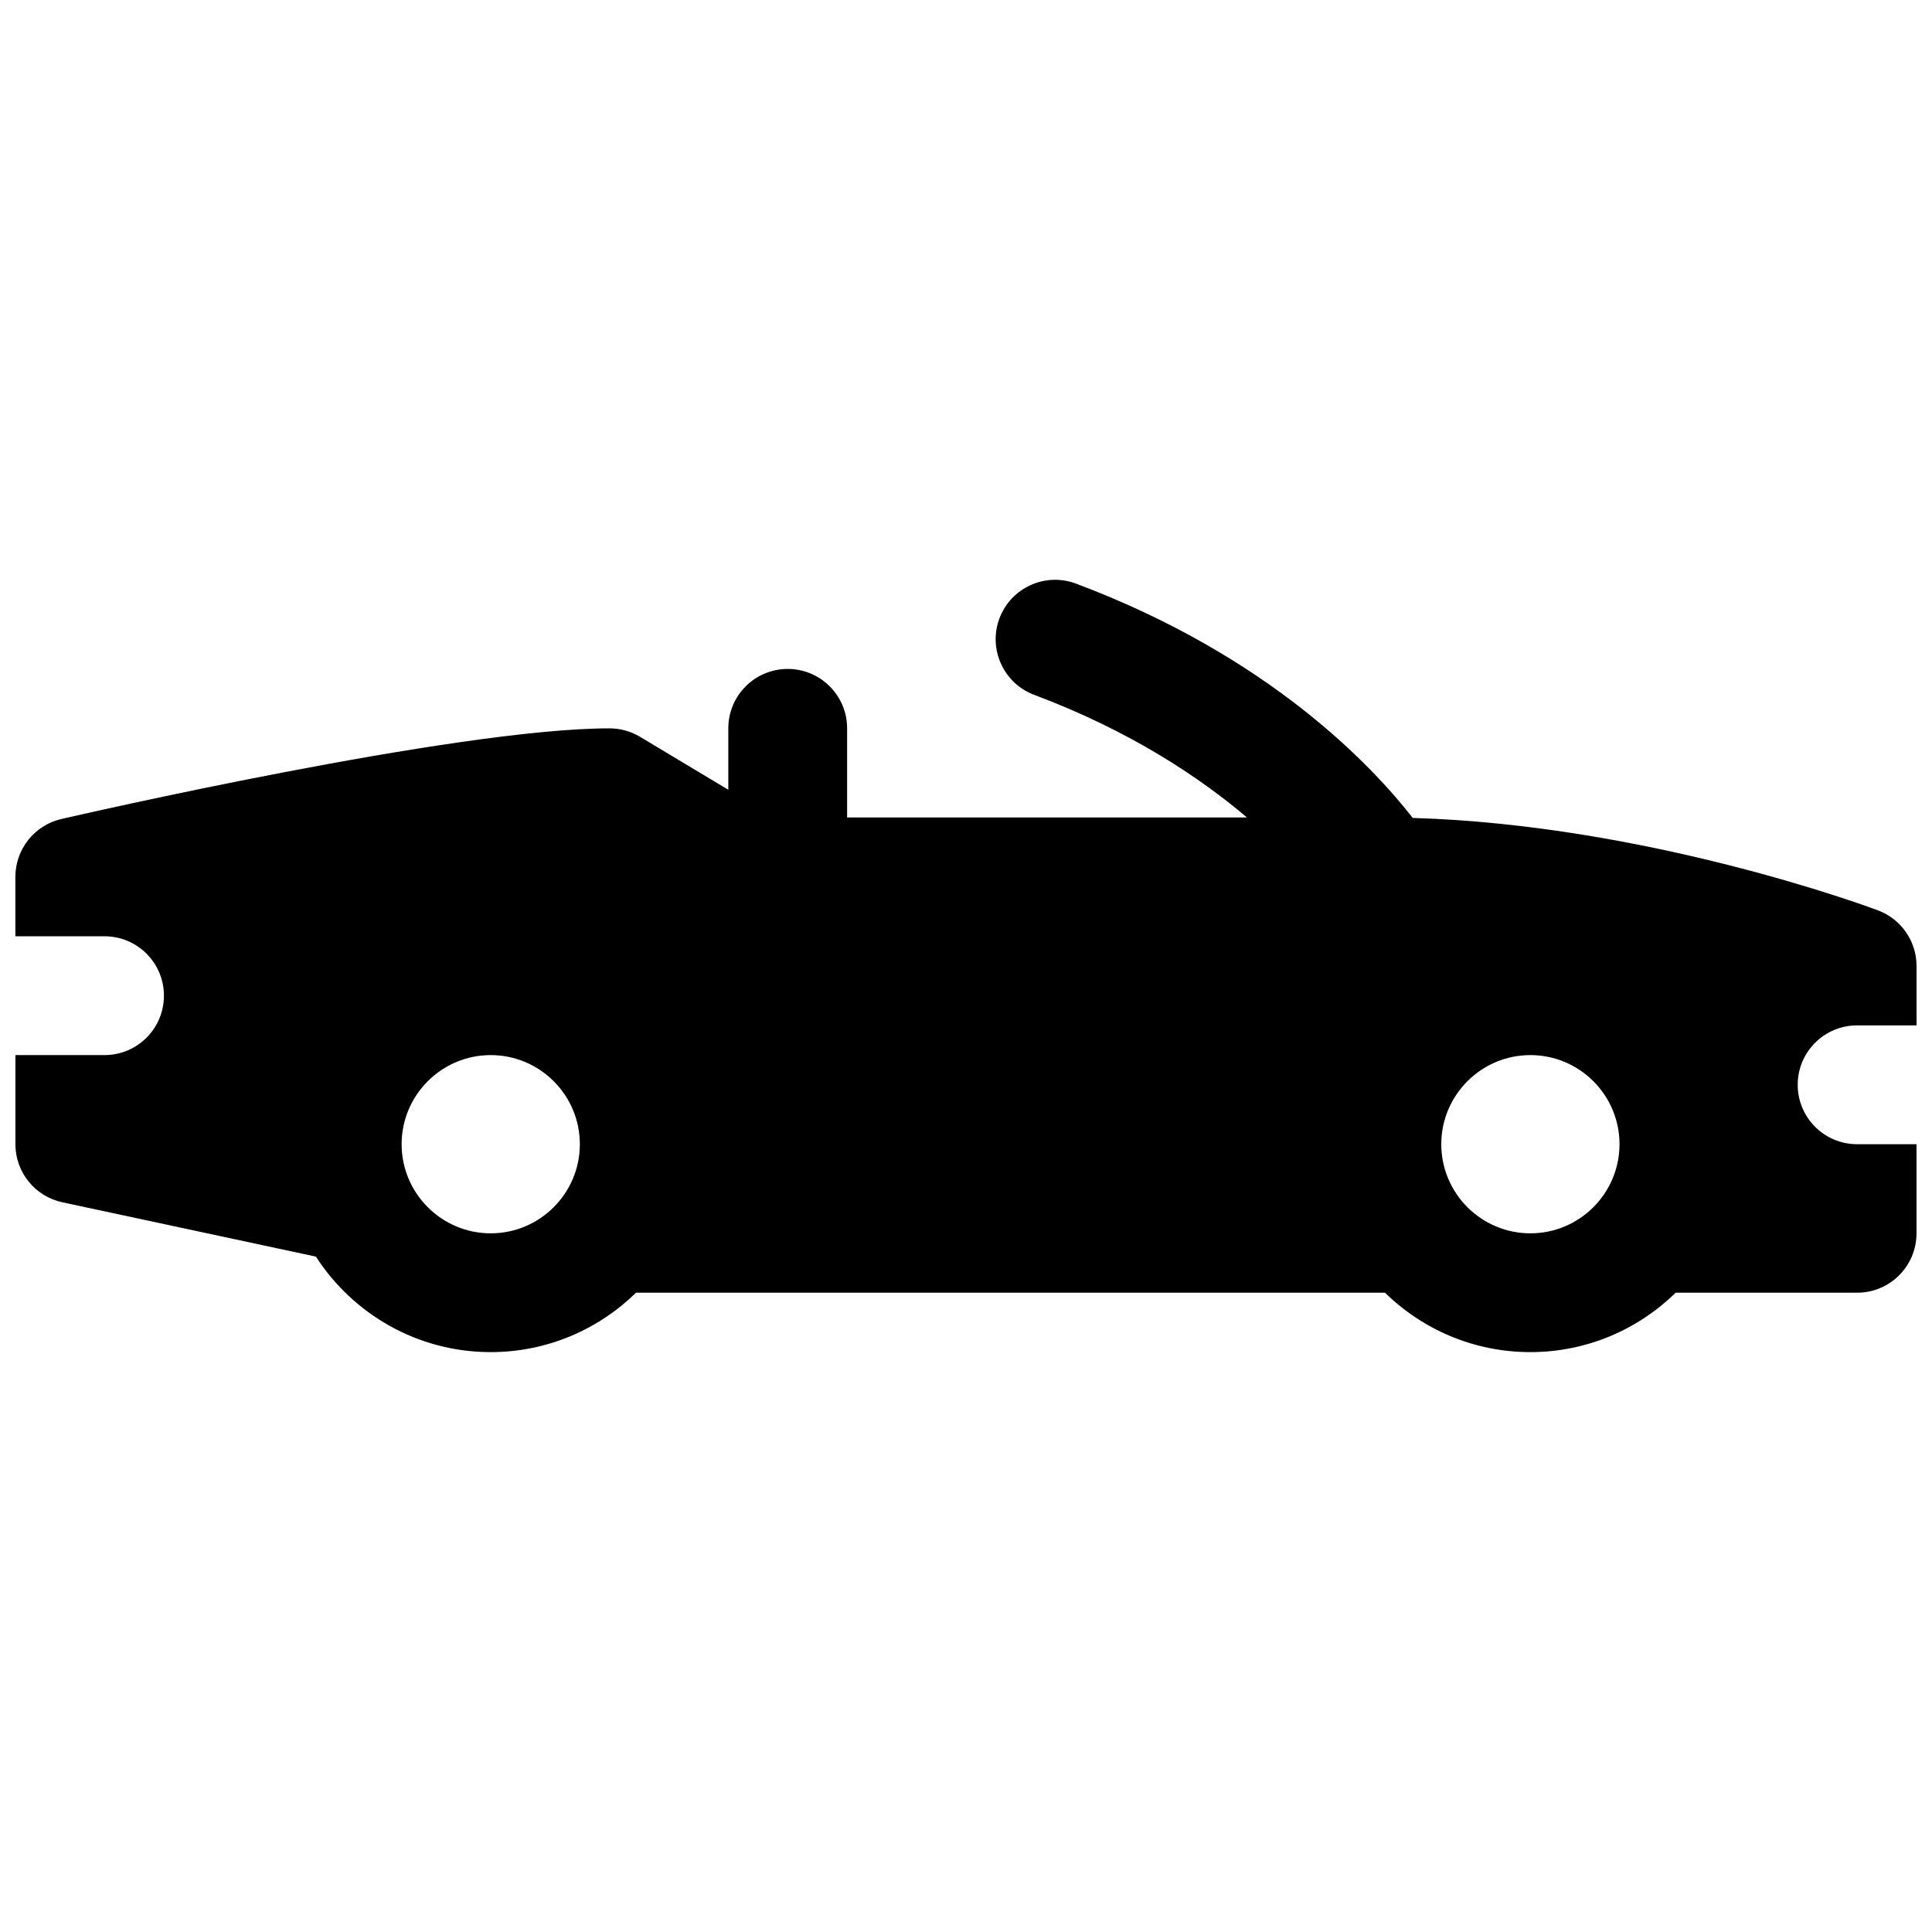 <?xml version="1.0" encoding="UTF-8"?>
<!-- Uploaded to: SVG Repo, www.svgrepo.com, Generator: SVG Repo Mixer Tools -->
<svg width="800px" height="800px" version="1.1" viewBox="144 144 512 512" xmlns="http://www.w3.org/2000/svg">
 <defs>
  <clipPath id="a">
   <path d="m148.09 297h503.81v206h-503.81z"/>
  </clipPath>
 </defs>
 <g clip-path="url(#a)">
  <path d="m636.16 415.74h15.742v-15.742c0-6.562-4.074-12.438-10.215-14.742-2.566-0.965-61.156-22.672-123.3-24.492-10.656-13.688-38.031-42.895-89.25-62.102-8.137-3.051-17.219 1.074-20.27 9.211-3.051 8.137 1.074 17.219 9.211 20.27 25.367 9.516 43.77 21.805 56.375 32.492h-105.96v-23.617c0-8.699-7.047-15.742-15.742-15.742-8.699 0-15.742 7.047-15.742 15.742v16.277l-23.391-14.031c-2.449-1.465-5.246-2.242-8.098-2.242-40.688 0-140.99 23.035-145.24 24.02-7.144 1.645-12.203 8.012-12.203 15.34v15.742h23.625c8.699 0 15.742 7.047 15.742 15.742 0 8.699-7.047 15.742-15.742 15.742l-23.617 0.004v23.617c0 7.418 5.188 13.836 12.449 15.391l67.188 14.395c9.82 15.211 26.902 25.309 46.316 25.309 14.977 0 28.566-6.012 38.516-15.742h198.49c9.938 9.73 23.539 15.742 38.516 15.742 14.977 0 28.566-6.012 38.516-15.742h48.078c8.699 0 15.742-7.047 15.742-15.742v-23.617h-15.742c-8.699 0-15.742-7.047-15.742-15.742 0-8.699 7.047-15.742 15.742-15.742zm-362.11 55.105c-13.02 0-23.617-10.598-23.617-23.617s10.598-23.617 23.617-23.617 23.617 10.598 23.617 23.617-10.598 23.617-23.617 23.617zm275.52 0c-13.02 0-23.617-10.598-23.617-23.617s10.598-23.617 23.617-23.617c13.02 0 23.617 10.598 23.617 23.617s-10.598 23.617-23.617 23.617z"/>
 </g>
</svg>